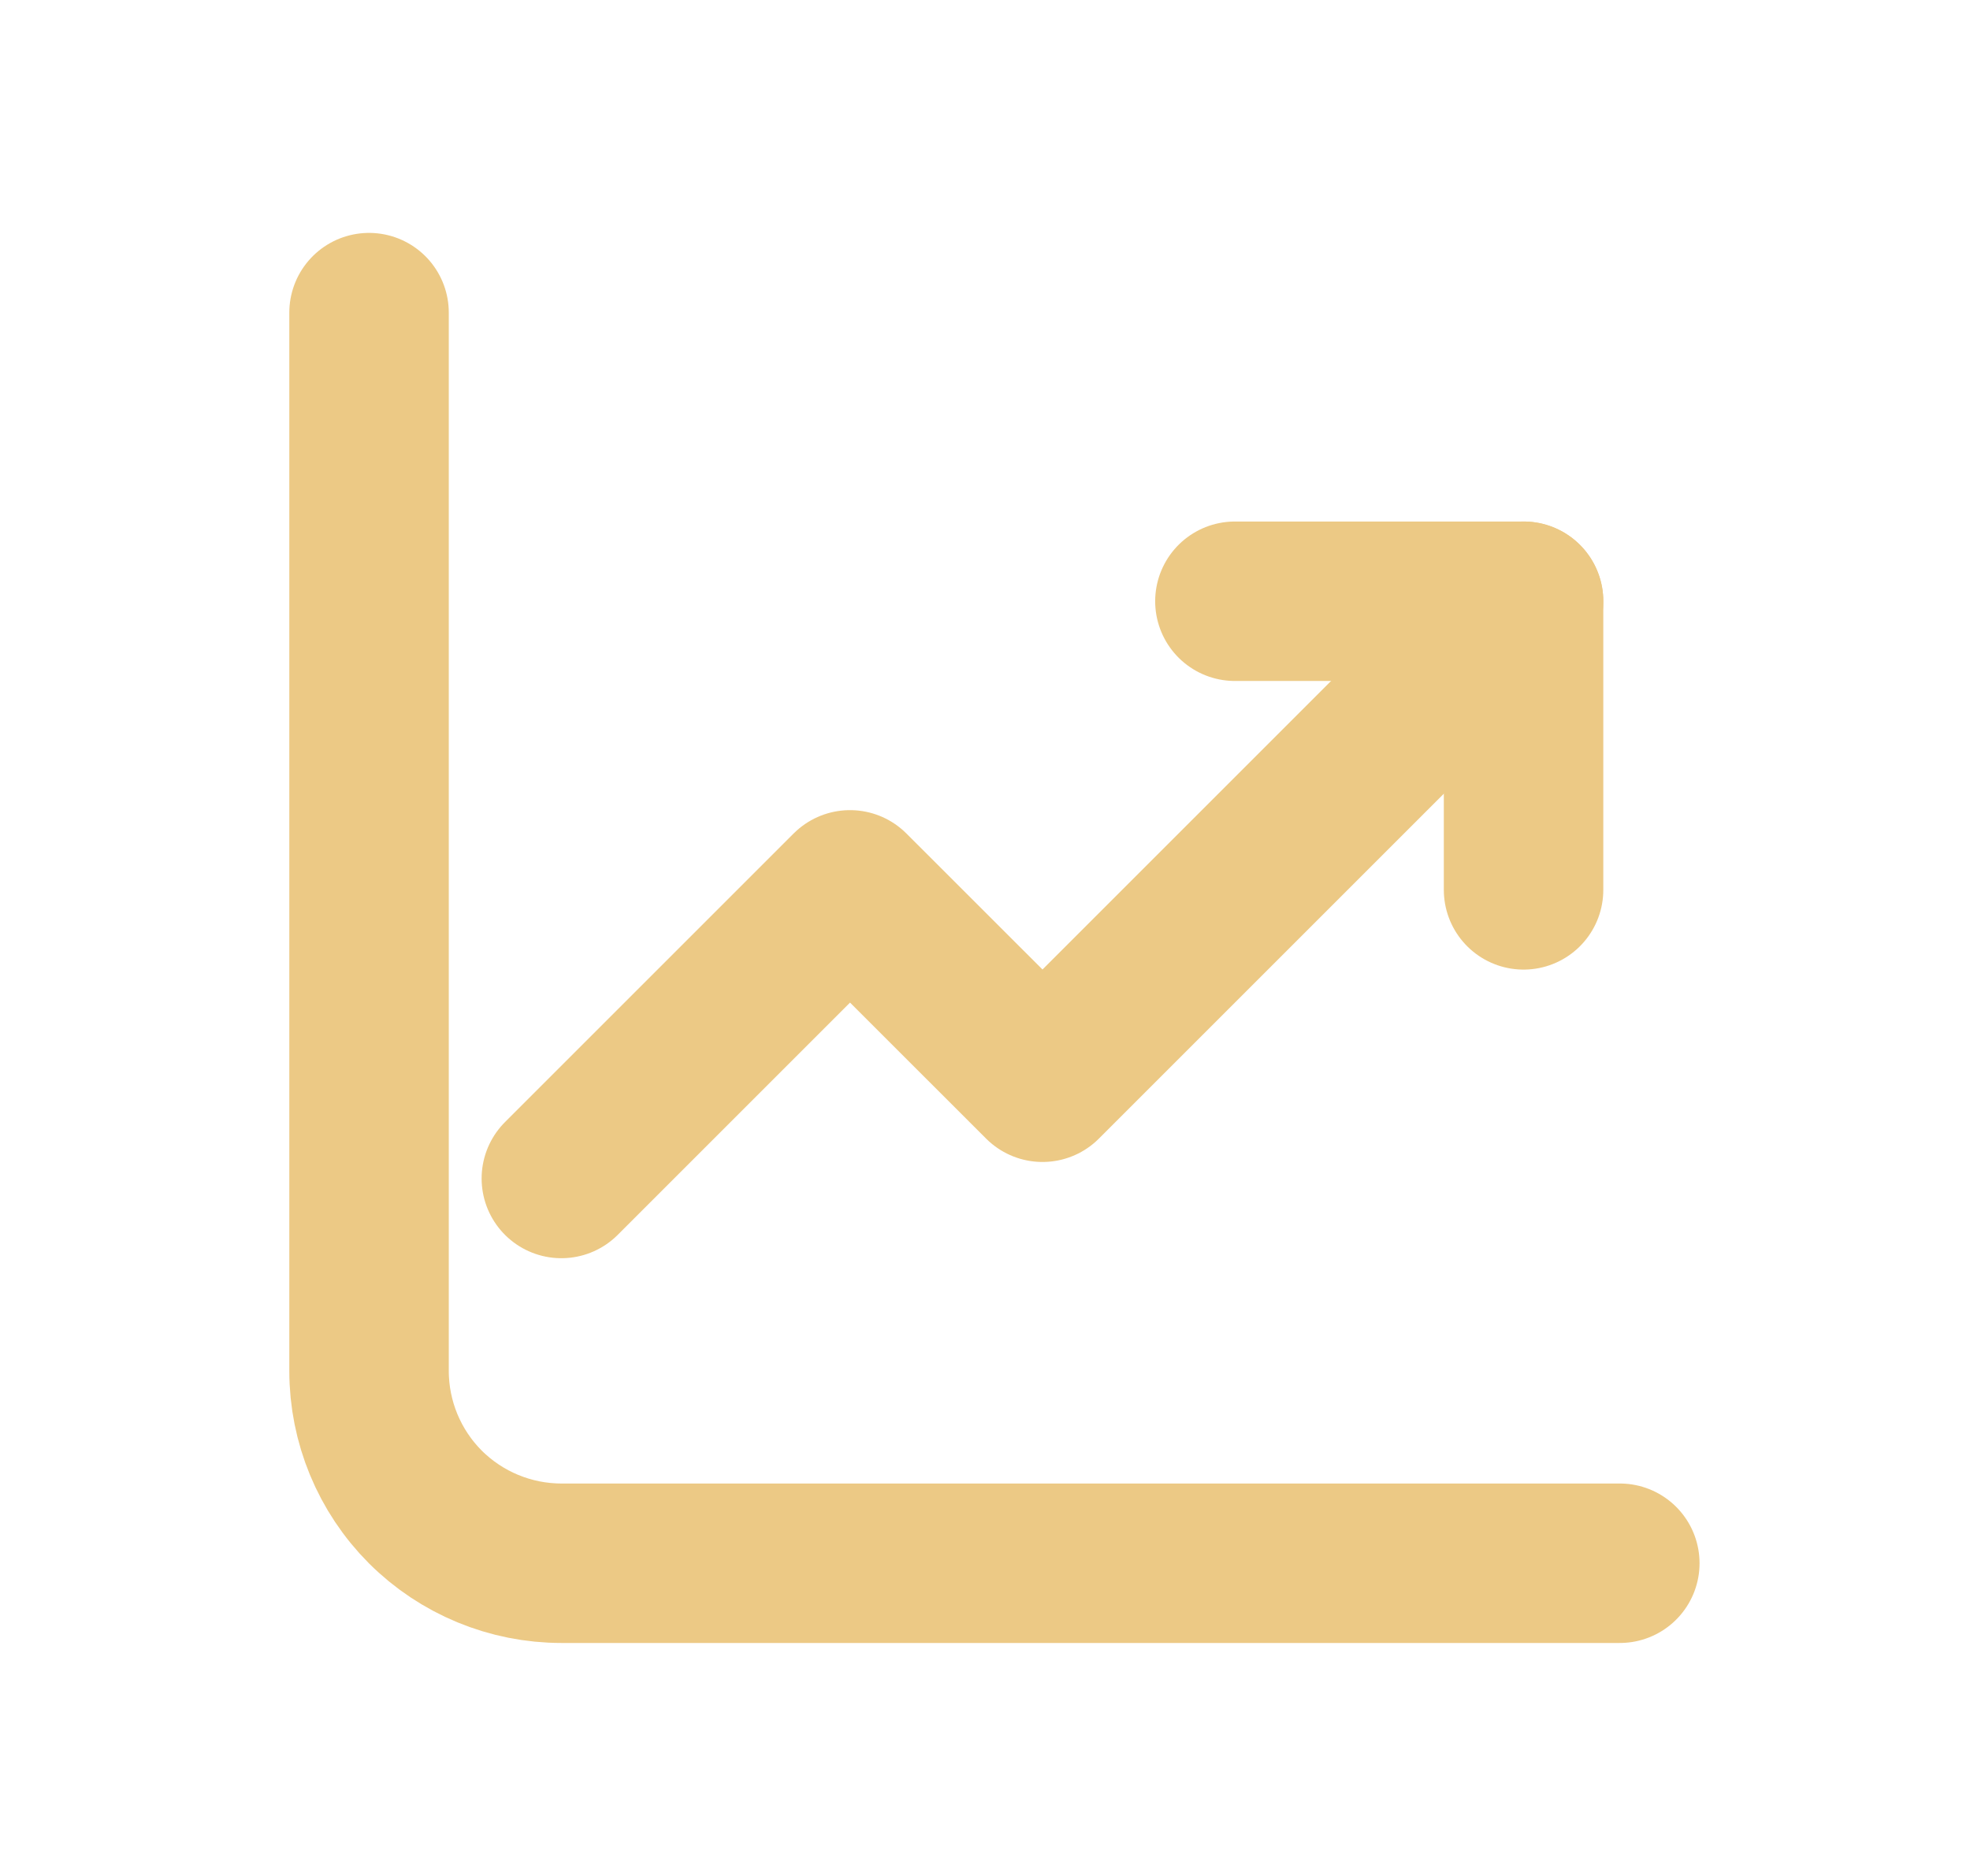 <svg width="21" height="20" viewBox="0 0 21 20" fill="none" xmlns="http://www.w3.org/2000/svg">
<path d="M3.934 3.333V14.615C3.934 15.159 4.15 15.681 4.534 16.066C4.919 16.45 5.441 16.666 5.985 16.666H17.267" stroke="#ECC985" stroke-width="1.7" stroke-linecap="round" stroke-linejoin="round"/>
<path d="M5.984 12.564L9.061 9.487L11.113 11.538L16.241 6.41" stroke="#ECC985" stroke-width="1.7" stroke-linecap="round" stroke-linejoin="round"/>
<path d="M16.241 9.487V6.41H13.164" stroke="#ECC985" stroke-width="1.7" stroke-linecap="round" stroke-linejoin="round"/>
</svg>
